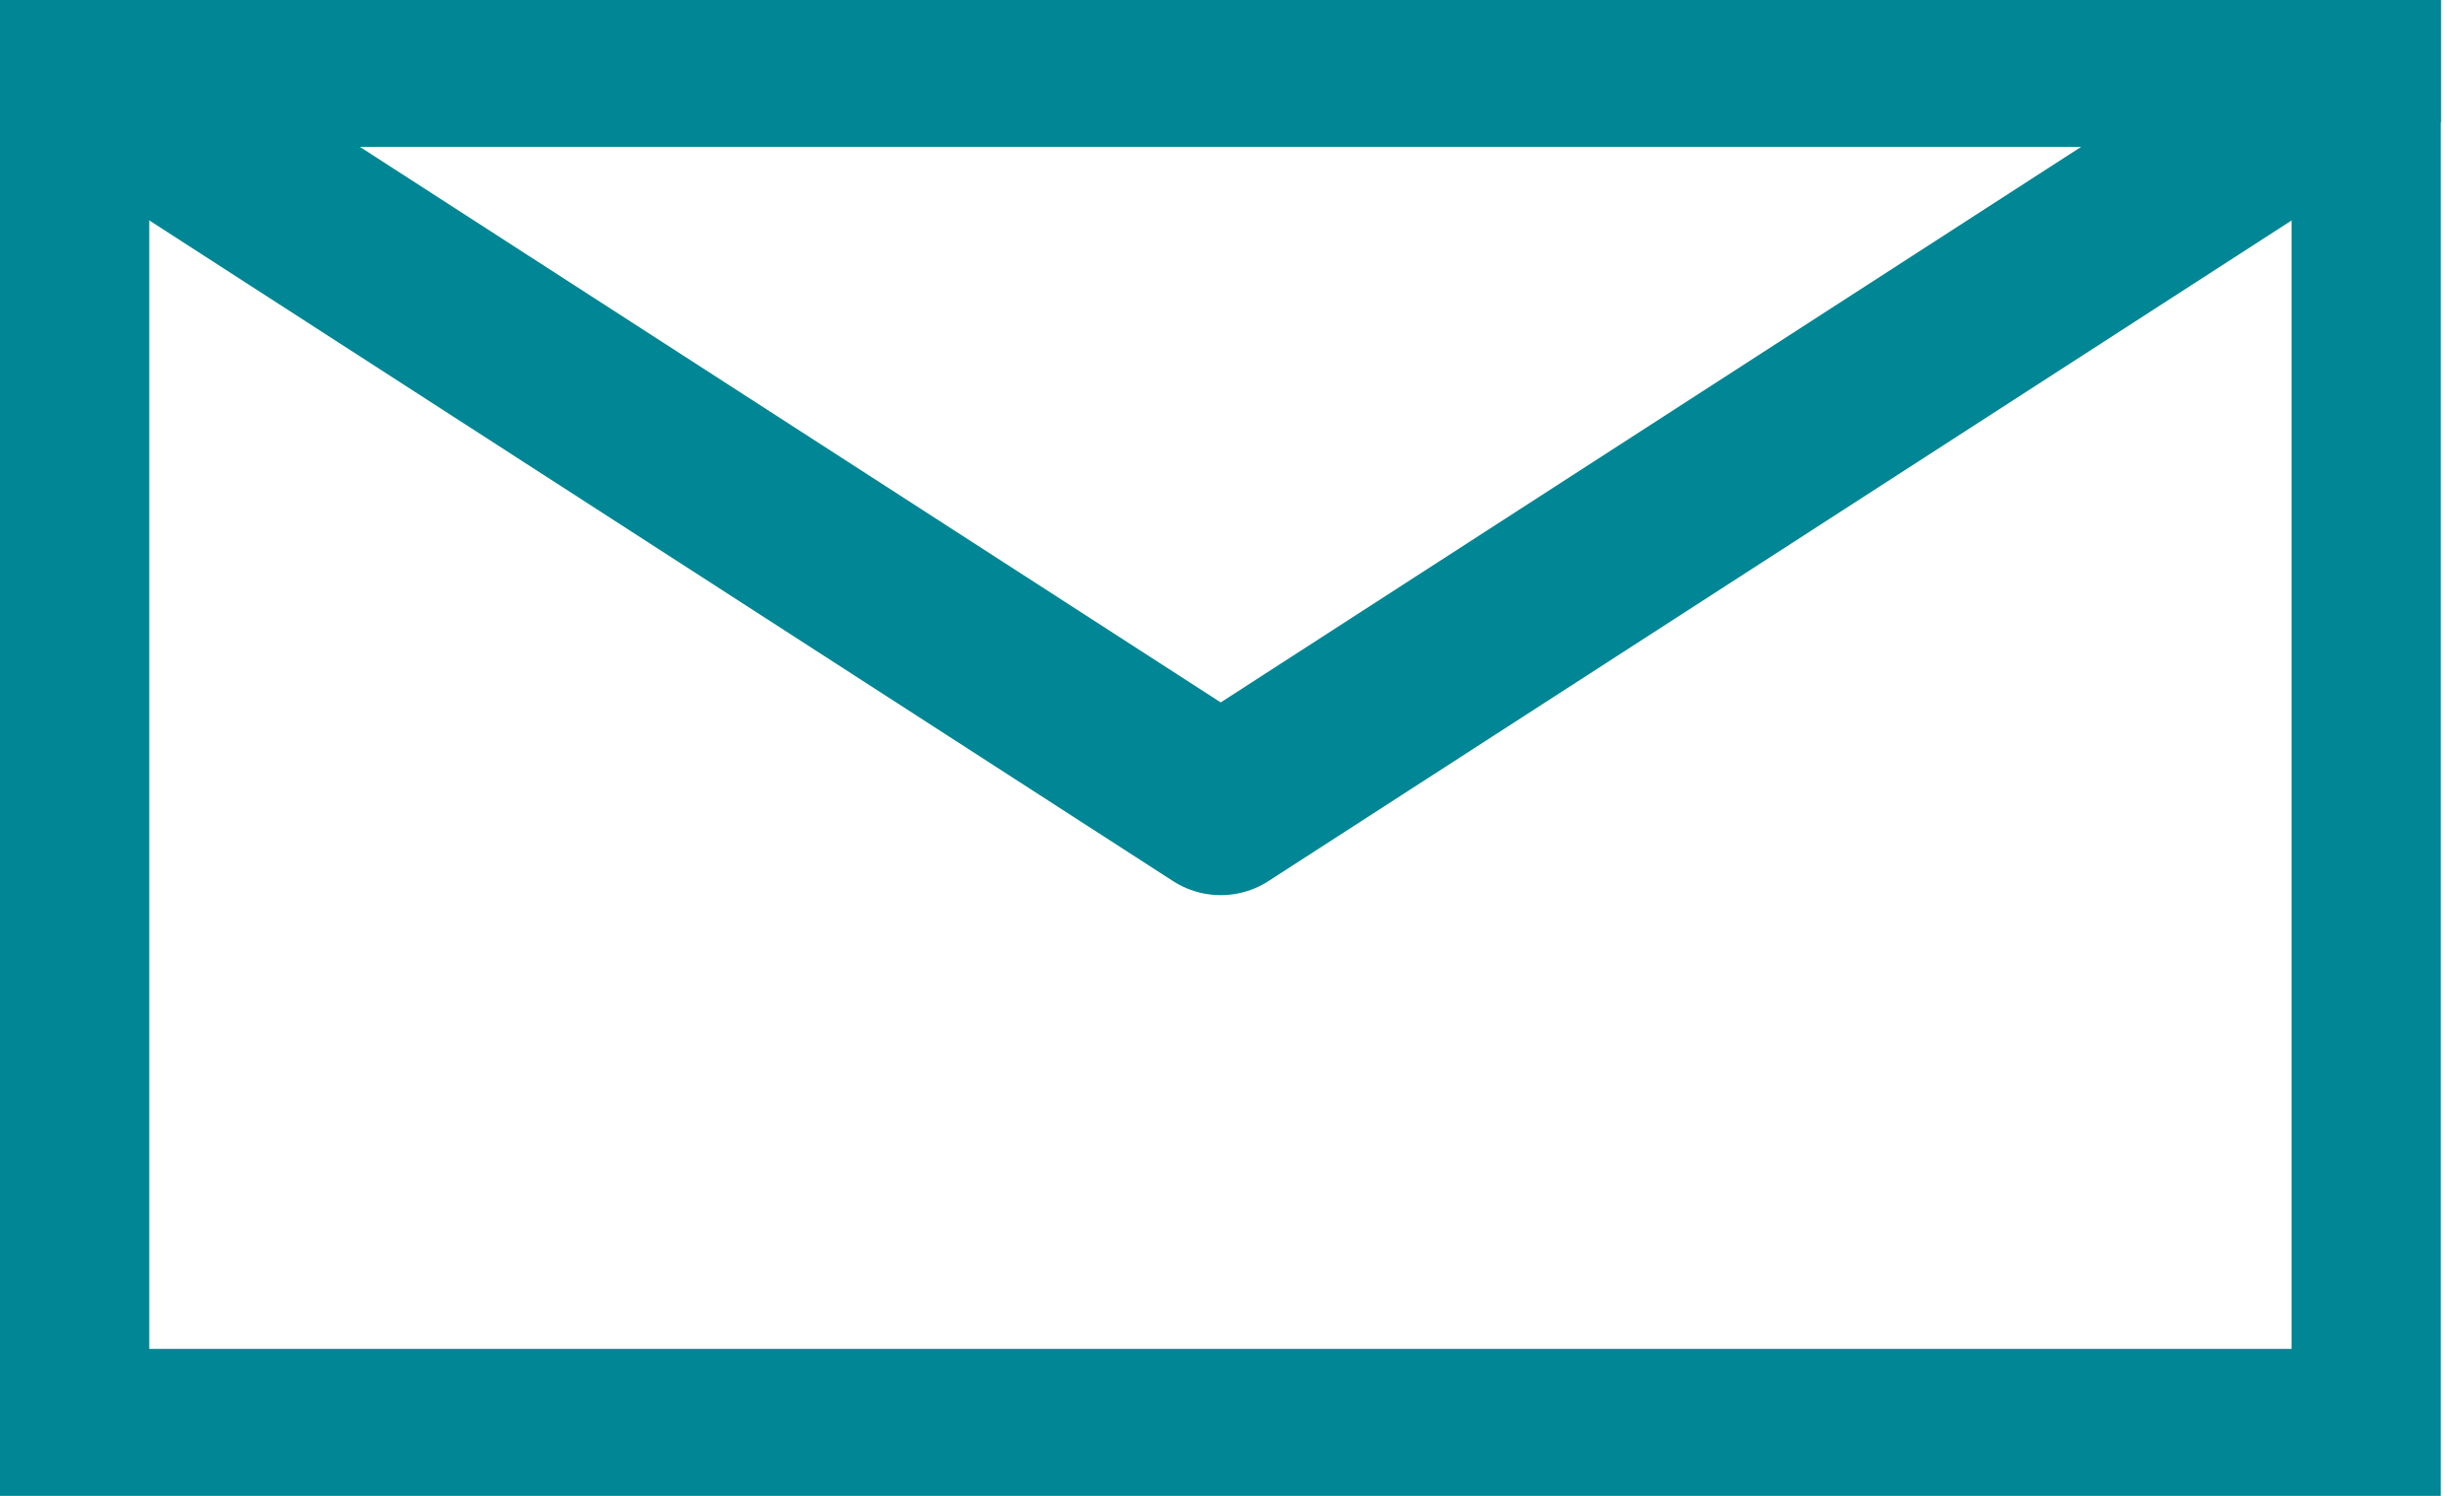 <?xml version="1.0" encoding="UTF-8"?> <svg xmlns="http://www.w3.org/2000/svg" width="28" height="17" viewBox="0 0 28 17" fill="none"> <g clip-path="url(#clip0_896_1347)"> <path d="M27.041 0.669H0.696V16.33H27.041V0.669Z" stroke="#008694" stroke-width="2" stroke-linecap="round" stroke-linejoin="round"></path> <path d="M0.696 0.669L13.872 9.173L27.041 0.669" stroke="#008694" stroke-width="2" stroke-linecap="round" stroke-linejoin="round"></path> </g> <defs> <clipPath id="clip0_896_1347"> <rect width="27.737" height="17" fill="white"></rect> </clipPath> </defs> </svg> 